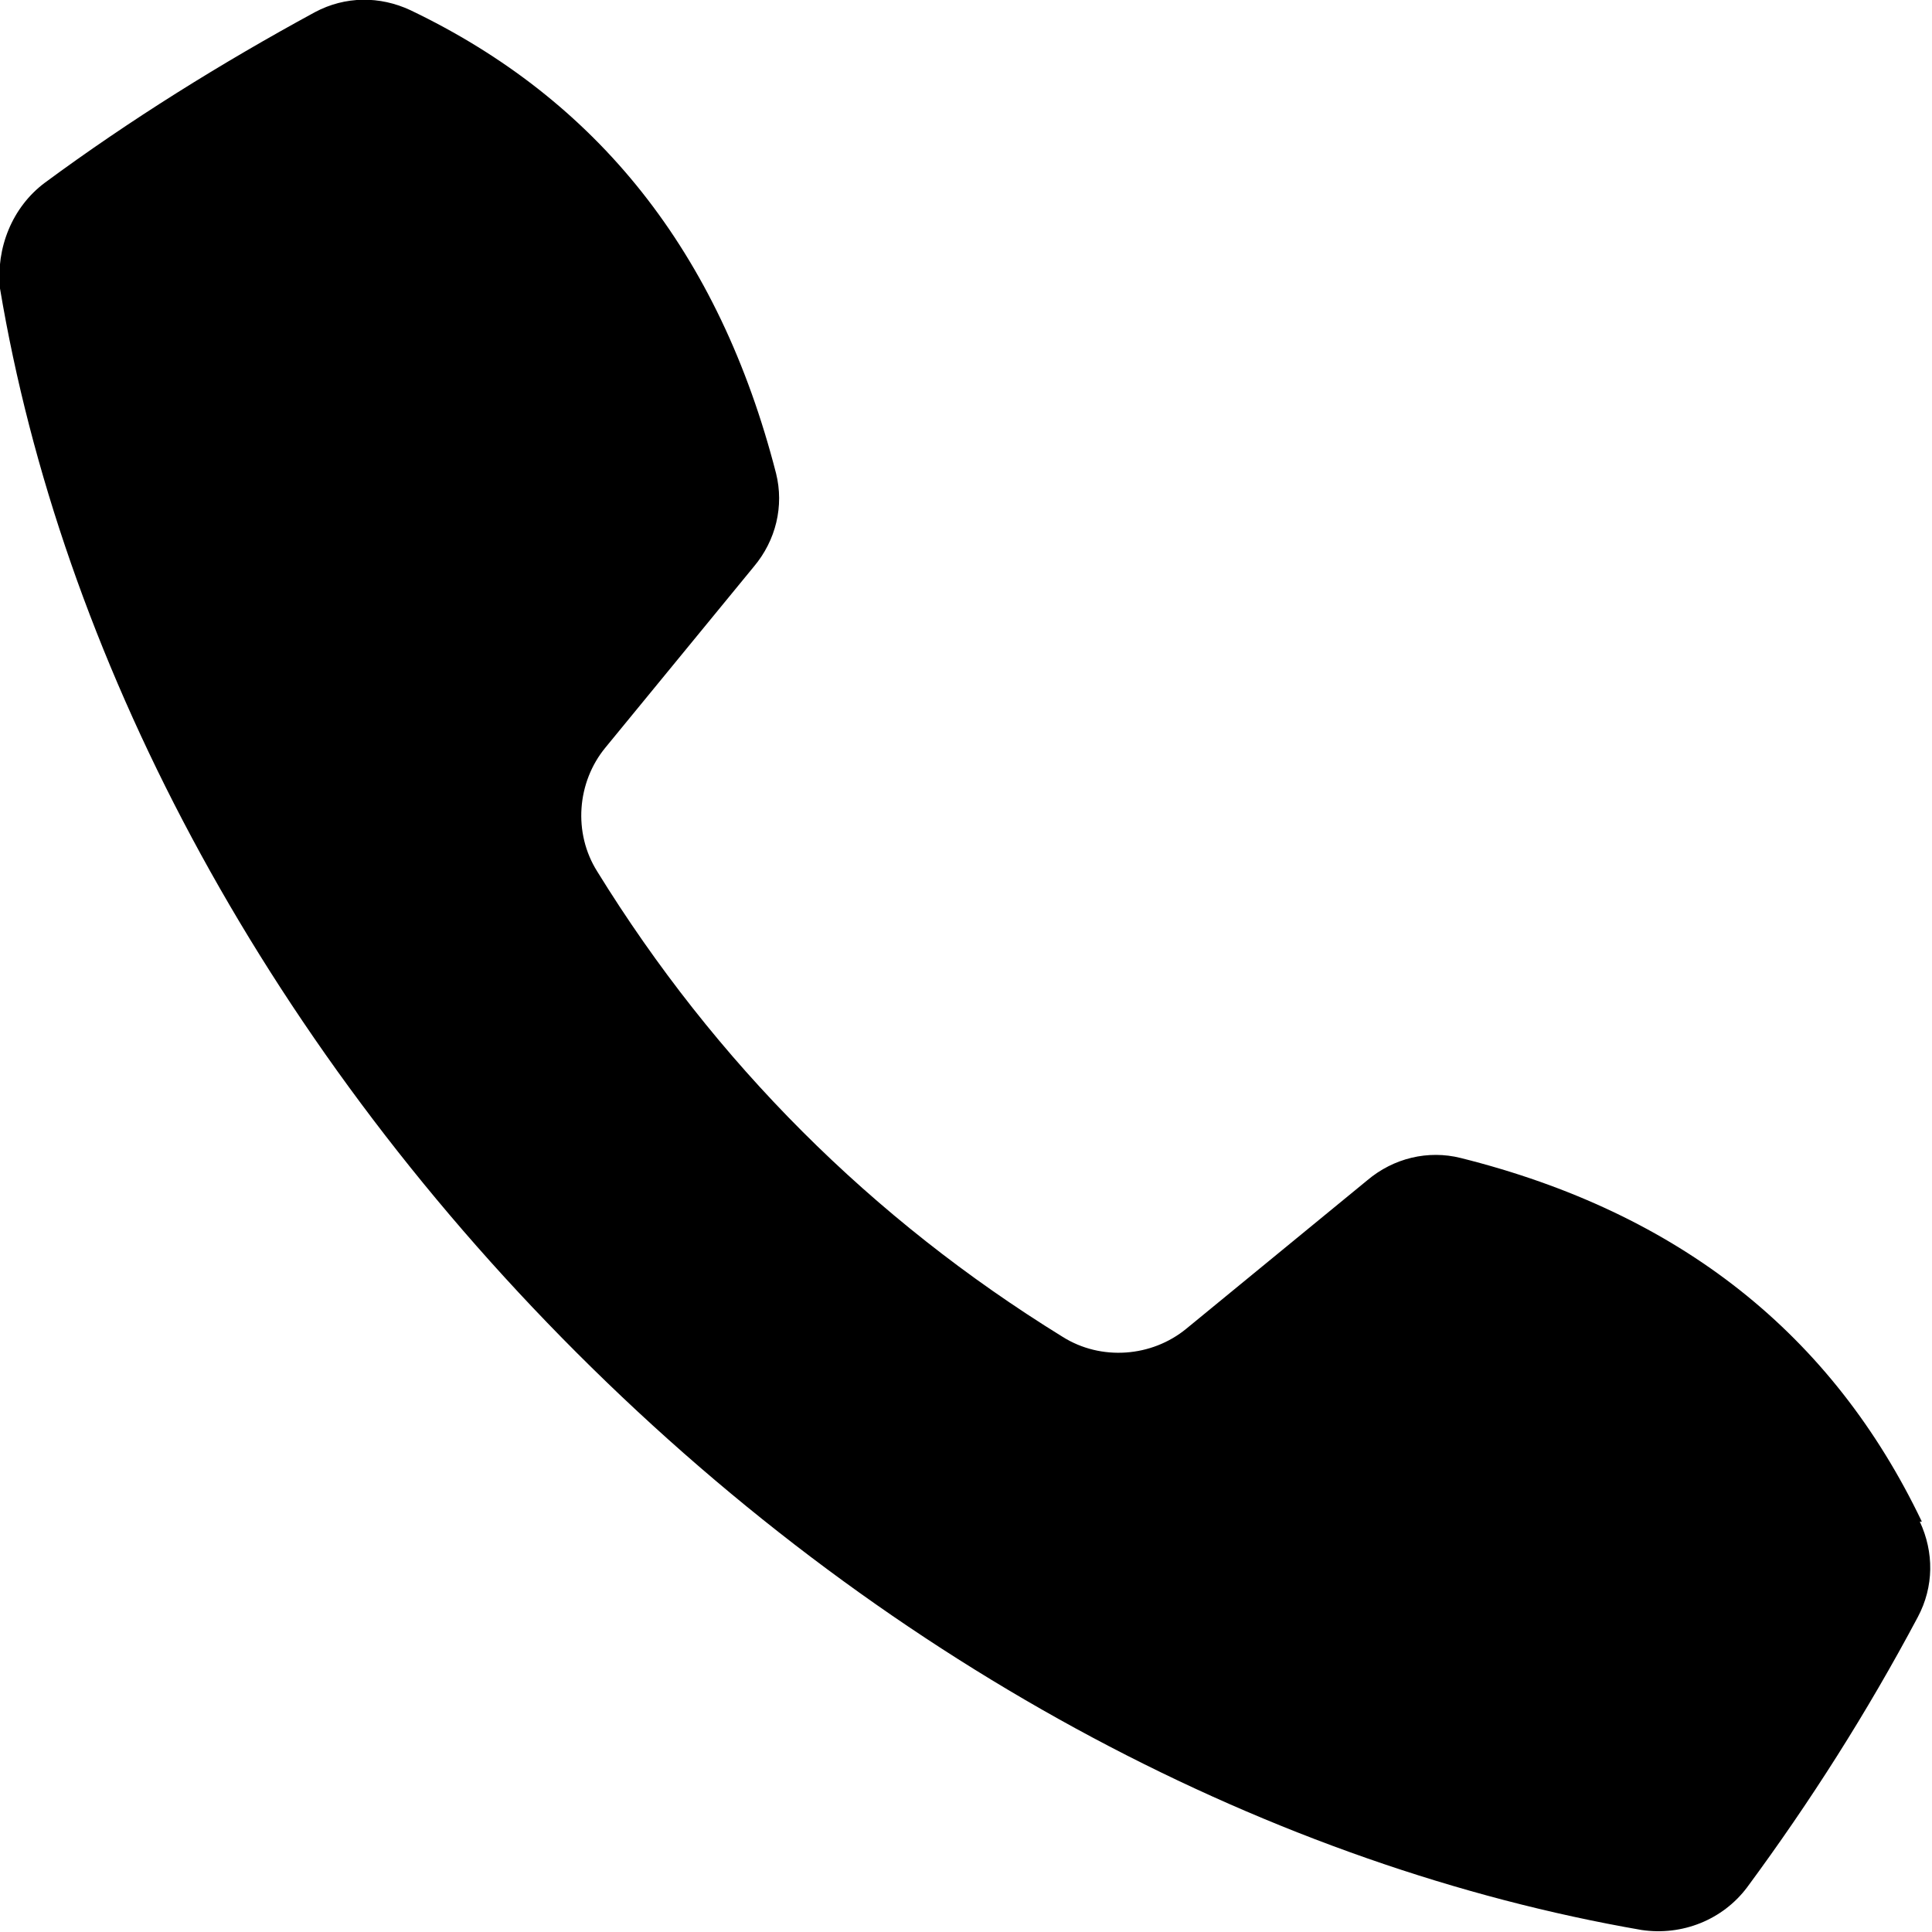 <?xml version="1.0" encoding="UTF-8"?>
<svg id="Layer_1" xmlns="http://www.w3.org/2000/svg" version="1.1" viewBox="0 0 95.1 95.1">
  <!-- Generator: Adobe Illustrator 29.1.0, SVG Export Plug-In . SVG Version: 2.1.0 Build 142)  -->
  <path d="M94.6,74.9c-4.4-9.2-11.9-15.2-22.7-17.9-1.6-.4-3.3,0-4.6,1.1l-8.9,7.3c-1.7,1.4-4.2,1.6-6.1.4-9.4-5.8-17.1-13.5-22.9-22.9-1.2-1.9-1-4.4.4-6.1l7.3-8.9c1.1-1.3,1.5-3,1.1-4.6C35.4,12.4,29.4,4.9,20.2.5c-1.5-.7-3.2-.7-4.7.1C10.9,3.1,6.4,5.9,2.2,9,.6,10.2-.2,12.2,0,14.2c3,17.9,12.7,36.7,28.4,52.4,15.7,15.7,34.5,25.3,52.4,28.4,2,.3,4-.5,5.2-2.1,3.1-4.2,5.9-8.6,8.4-13.3.8-1.5.8-3.2.1-4.7h0Z"/>
</svg>